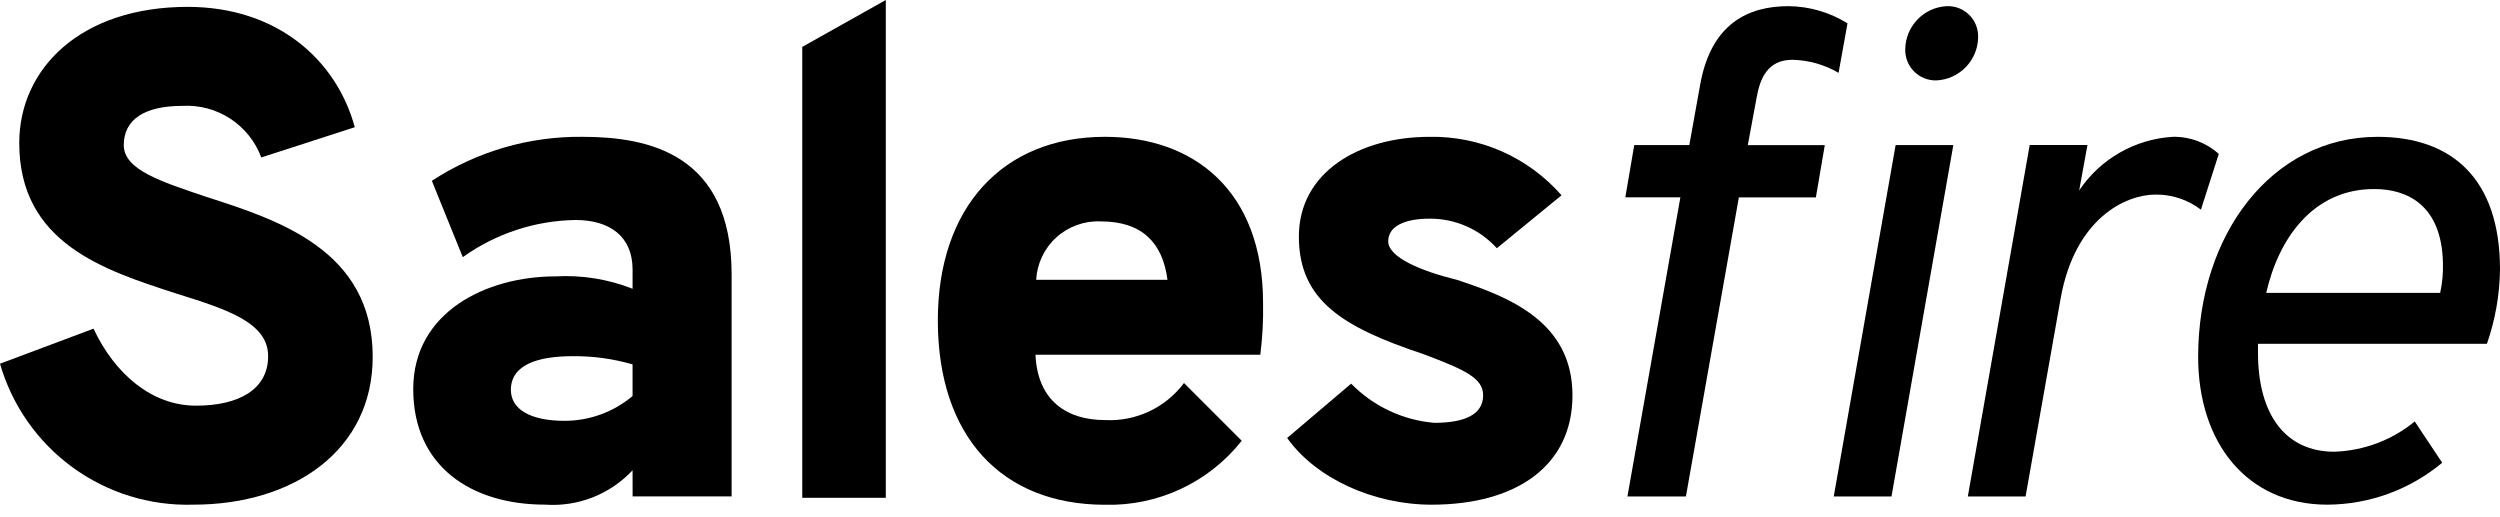 <?xml version="1.0" encoding="UTF-8"?>
<svg xmlns="http://www.w3.org/2000/svg" width="150" height="31" viewBox="0 0 150 31" fill="none">
  <g clip-path="url(#clip0)">
    <path d="M0 21.823L5.611 19.72C6.889 22.443 9.117 24.34 11.757 24.34C14.356 24.34 16.088 23.35 16.088 21.37C16.088 19.348 13.613 18.564 10.602 17.62C6.271 16.217 1.155 14.604 1.155 8.58C1.155 4.125 4.827 0.412 11.262 0.412C16.584 0.412 20.173 3.548 21.288 7.632L15.677 9.447C15.322 8.492 14.669 7.675 13.815 7.118C12.961 6.561 11.951 6.293 10.933 6.353C8.664 6.353 7.426 7.178 7.426 8.704C7.426 10.189 9.658 10.891 12.337 11.798C16.712 13.201 22.362 15.012 22.362 21.411C22.362 27.021 17.617 30.28 11.595 30.28C8.997 30.358 6.448 29.569 4.349 28.037C2.25 26.506 0.72 24.32 0 21.823" fill="currentColor"></path>
    <path d="M37.954 28.217C37.288 28.928 36.473 29.483 35.567 29.84C34.66 30.196 33.686 30.347 32.714 30.279C28.259 30.279 24.794 27.97 24.794 23.348C24.794 18.727 29.169 16.583 33.334 16.583C34.91 16.494 36.486 16.747 37.955 17.326V16.171C37.955 14.19 36.593 13.2 34.53 13.2C32.102 13.237 29.742 14.014 27.767 15.429L25.911 10.849C28.594 9.093 31.739 8.174 34.946 8.209C38.864 8.209 43.897 9.199 43.897 16.46V29.785H37.957L37.954 28.217ZM37.954 23.762V21.864C36.788 21.525 35.579 21.359 34.365 21.371C32.303 21.371 30.653 21.867 30.653 23.393C30.653 24.547 31.807 25.249 33.867 25.249C35.361 25.252 36.807 24.726 37.951 23.764" fill="currentColor"></path>
    <path d="M53.148 0L48.136 2.813V29.867H53.148V0Z" fill="currentColor"></path>
    <path d="M56.27 19.224C56.27 12.458 60.148 8.209 66.296 8.209C71.617 8.209 75.784 11.423 75.784 18.192C75.804 19.226 75.749 20.259 75.619 21.285H62.129C62.253 24.09 64.067 25.204 66.296 25.204C67.208 25.252 68.118 25.074 68.946 24.687C69.773 24.299 70.492 23.713 71.039 22.981L74.504 26.446C73.528 27.68 72.278 28.669 70.853 29.335C69.428 30.002 67.867 30.327 66.295 30.286C60.066 30.279 56.27 26.154 56.27 19.224ZM70.049 16.79C69.761 14.562 68.522 13.284 66.047 13.284C65.069 13.239 64.113 13.582 63.386 14.239C62.66 14.895 62.223 15.812 62.17 16.79H70.049Z" fill="currentColor"></path>
    <path d="M77.229 26.279L81.068 23.019C82.396 24.376 84.168 25.211 86.06 25.37C87.793 25.37 88.988 24.917 88.988 23.721C88.988 22.689 87.917 22.194 85.399 21.245C80.572 19.638 77.932 18.031 77.932 14.192C77.932 10.353 81.521 8.21 85.77 8.21C87.267 8.182 88.751 8.481 90.119 9.087C91.487 9.693 92.706 10.591 93.691 11.717L89.811 14.894C89.3 14.33 88.676 13.88 87.979 13.574C87.282 13.268 86.529 13.113 85.768 13.12C84.283 13.12 83.293 13.573 83.293 14.481C83.293 15.43 85.232 16.255 87.418 16.791C90.554 17.822 94.348 19.308 94.348 23.722C94.348 27.93 91.007 30.281 85.891 30.281C82.426 30.281 78.961 28.713 77.23 26.279" fill="currentColor"></path>
    <path d="M101.155 29.786H97.646L100.823 11.839H97.52L98.055 8.704H101.359L102.019 5.033C102.682 1.403 104.91 0.37 107.302 0.37C108.557 0.38 109.785 0.737 110.85 1.401L110.314 4.371C109.473 3.879 108.521 3.609 107.546 3.587C106.062 3.587 105.607 4.702 105.404 5.82L104.868 8.707H109.488L108.953 11.842H104.332L101.155 29.786ZM113.738 8.704H117.2L113.49 29.786H110.025L113.738 8.704ZM114.315 2.97C114.32 2.303 114.578 1.663 115.038 1.18C115.498 0.697 116.124 0.407 116.79 0.37C117.039 0.358 117.288 0.397 117.521 0.485C117.754 0.574 117.966 0.709 118.144 0.884C118.322 1.058 118.462 1.267 118.556 1.498C118.649 1.729 118.694 1.977 118.688 2.226C118.681 2.899 118.416 3.544 117.948 4.028C117.479 4.511 116.843 4.797 116.171 4.825C115.926 4.829 115.682 4.785 115.455 4.693C115.228 4.601 115.021 4.465 114.848 4.291C114.675 4.118 114.538 3.912 114.446 3.684C114.355 3.457 114.31 3.214 114.314 2.969" fill="currentColor"></path>
    <path d="M121.782 8.701H125.247L124.752 11.424C125.376 10.492 126.208 9.717 127.181 9.16C128.154 8.602 129.244 8.277 130.363 8.21C131.382 8.186 132.371 8.553 133.127 9.237L132.055 12.579C131.274 11.982 130.315 11.664 129.332 11.675C127.558 11.675 124.505 13.076 123.639 17.904L121.535 29.786H118.07L121.782 8.701Z" fill="currentColor"></path>
    <path d="M131.889 21.411C131.889 14.068 136.304 8.21 142.656 8.21C147.071 8.21 150 10.685 150 16.171C149.98 17.689 149.715 19.194 149.216 20.627H135.479V21.163C135.479 24.875 137.129 27.103 140.058 27.103C141.823 27.046 143.52 26.407 144.885 25.288L146.532 27.764C144.598 29.378 142.162 30.267 139.643 30.28C134.818 30.28 131.889 26.568 131.889 21.411ZM146.411 17.571C146.54 16.976 146.596 16.366 146.576 15.756C146.494 12.332 144.472 11.342 142.451 11.342C138.779 11.342 136.716 14.312 135.974 17.571H146.411Z" fill="currentColor"></path>
  </g>
  <defs>
    <clipPath id="clip0">
      <rect width="150" height="30.28" fill="white"></rect>
    </clipPath>
  </defs>
</svg>
